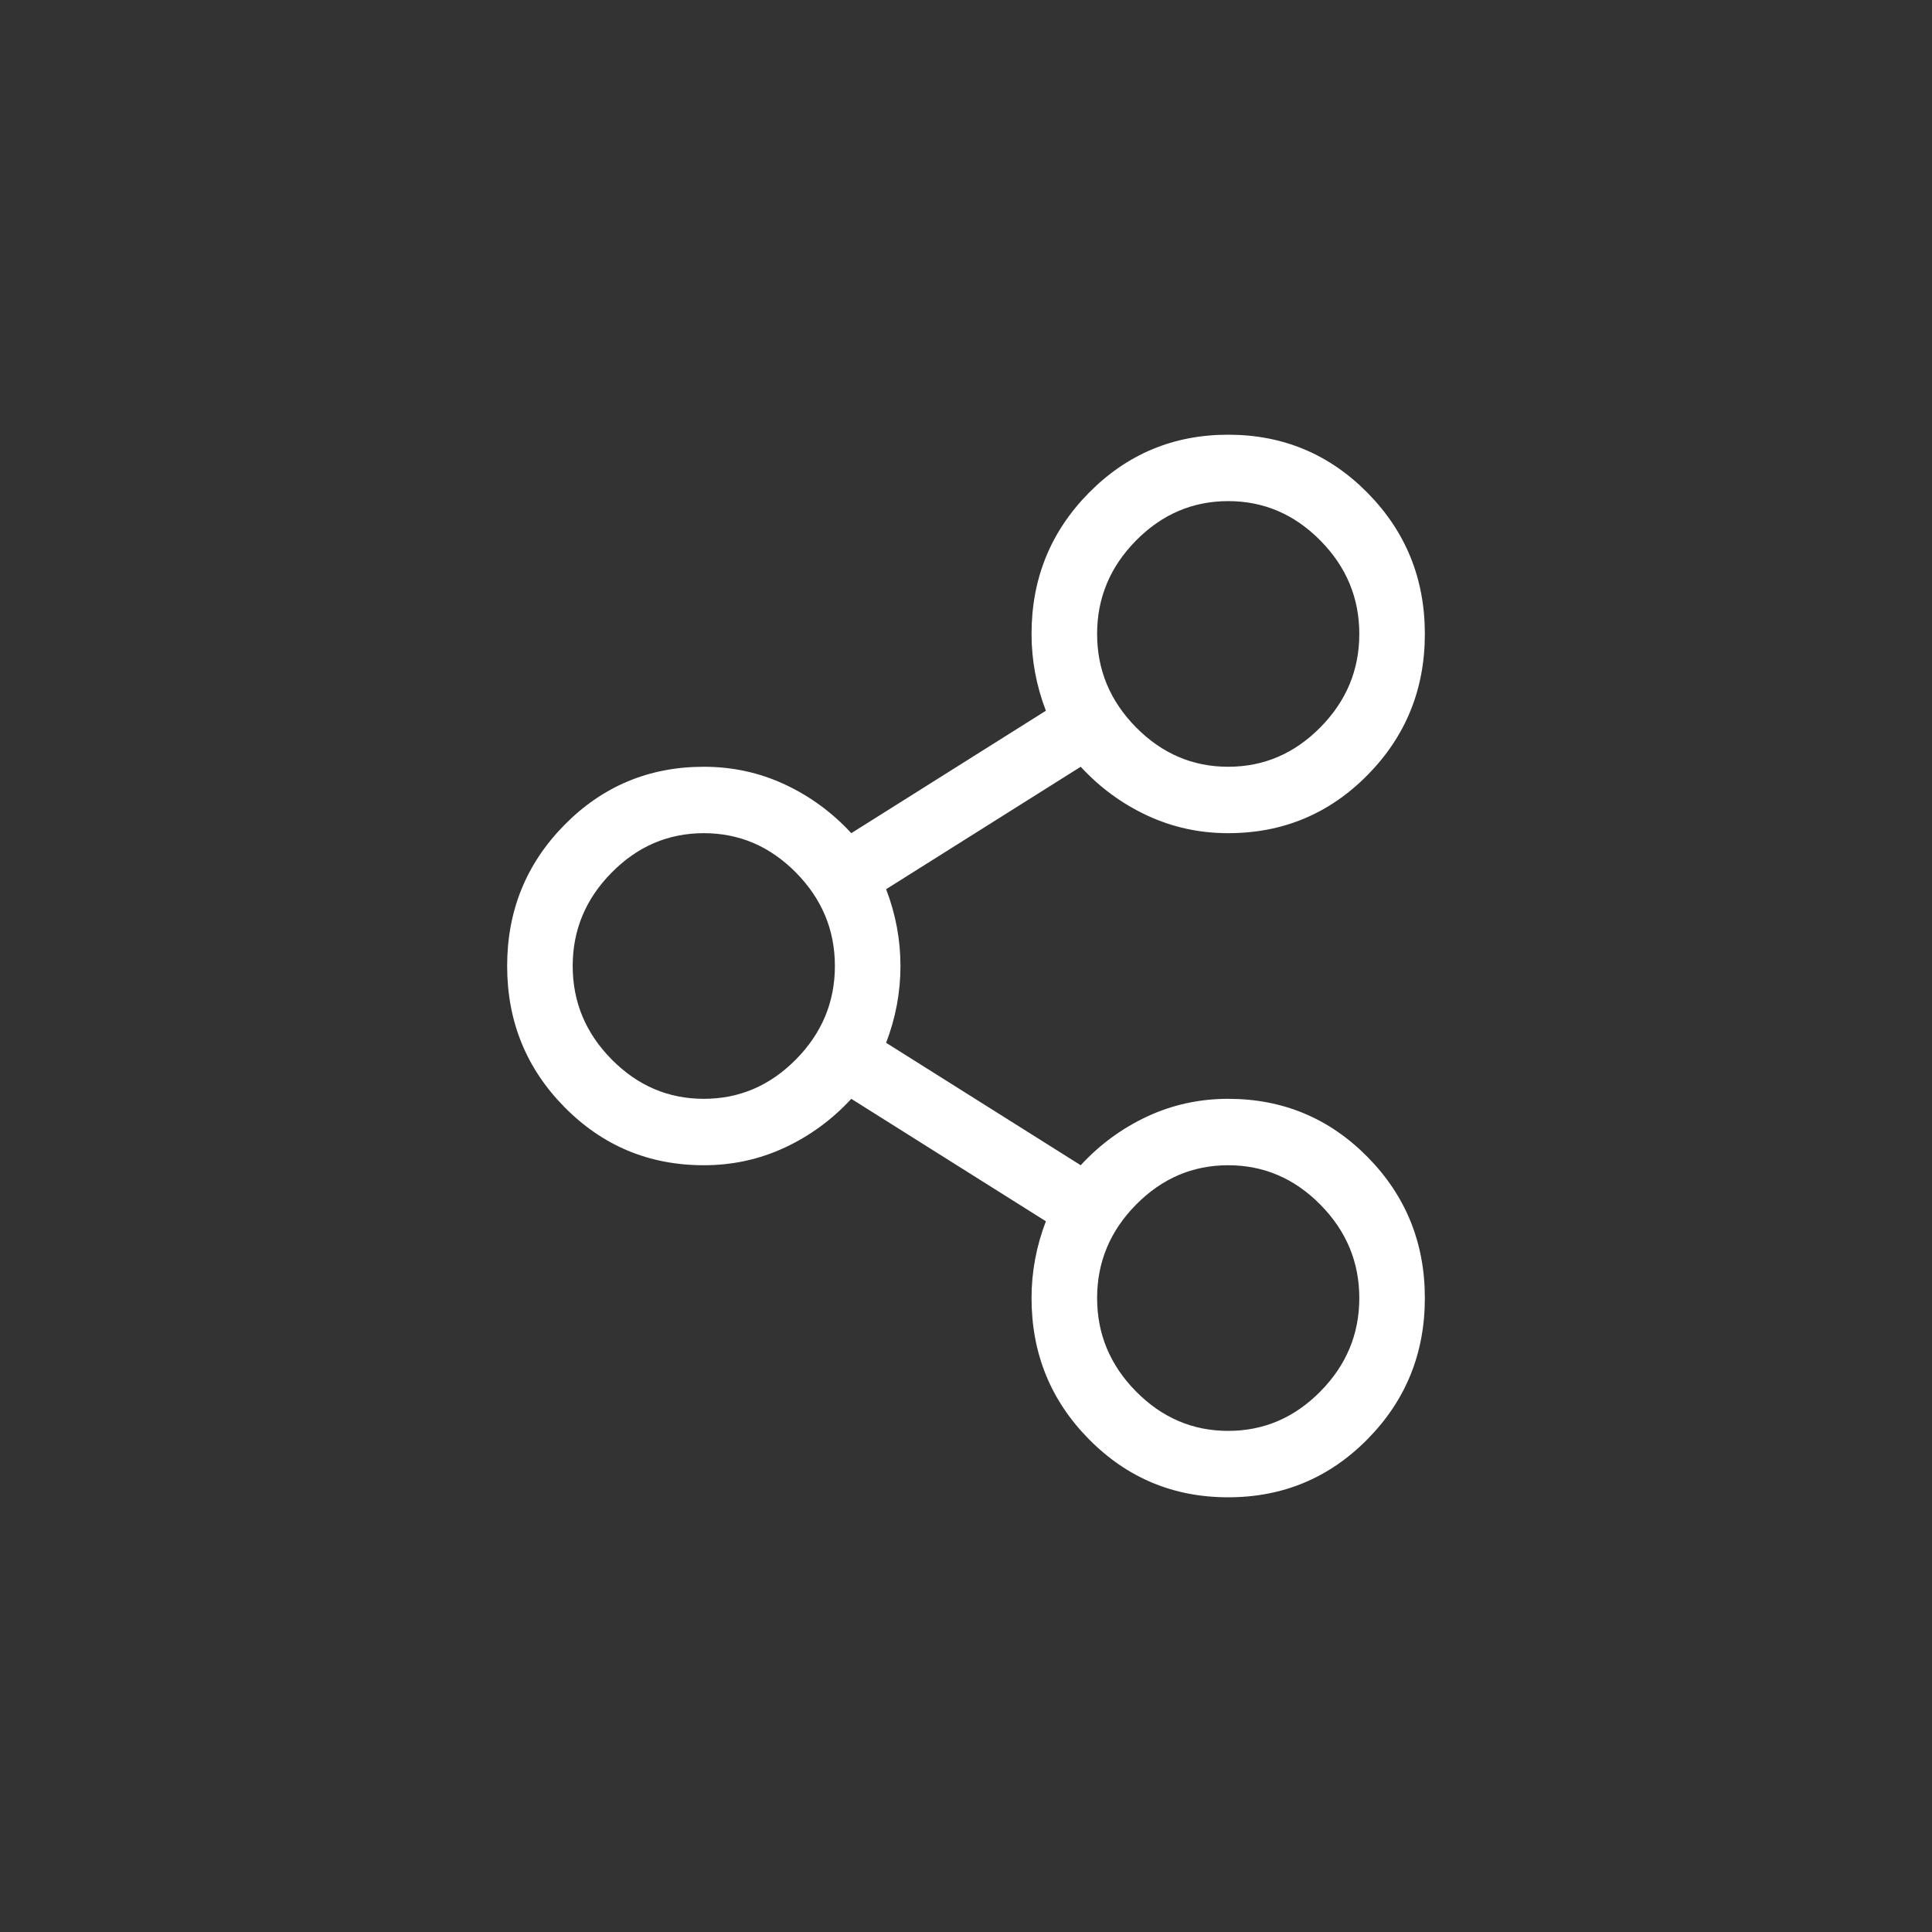 <?xml version="1.0" encoding="UTF-8"?>
<svg width="80px" height="80px" viewBox="0 0 80 80" version="1.1" xmlns="http://www.w3.org/2000/svg" xmlns:xlink="http://www.w3.org/1999/xlink">
    <rect x="0" y="0" width="80" height="80" fill="#333333" stroke="none"/>
    <!-- Generator: Sketch 53.2 (72643) - https://sketchapp.com -->
    <title>icon-lg-share</title>
    <desc>Created with Sketch.</desc>
    <g id="icon-lg-share" stroke="none" stroke-width="1" fill="none" fill-rule="evenodd">
        <path d="M59,53.75 C59,56.042 58.208,57.99 56.625,59.594 C55.042,61.198 53.119,62 50.857,62 C48.595,62 46.673,61.198 45.089,59.594 C43.506,57.99 42.714,56.042 42.714,53.75 C42.714,52.661 42.912,51.602 43.308,50.57 L35.25,45.5 C34.458,46.359 33.539,47.033 32.493,47.52 C31.447,48.007 30.33,48.25 29.143,48.25 C26.881,48.25 24.958,47.448 23.375,45.844 C21.792,44.24 21,42.292 21,40 C21,37.708 21.792,35.76 23.375,34.156 C24.958,32.552 26.881,31.75 29.143,31.75 C30.33,31.75 31.447,31.993 32.493,32.48 C33.539,32.967 34.458,33.641 35.25,34.5 L43.308,29.43 C42.912,28.398 42.714,27.339 42.714,26.25 C42.714,23.958 43.506,22.01 45.089,20.406 C46.673,18.802 48.595,18 50.857,18 C53.119,18 55.042,18.802 56.625,20.406 C58.208,22.01 59,23.958 59,26.25 C59,28.542 58.208,30.49 56.625,32.094 C55.042,33.698 53.119,34.5 50.857,34.5 C49.67,34.5 48.553,34.257 47.507,33.77 C46.461,33.283 45.542,32.609 44.75,31.75 L36.692,36.82 C37.088,37.852 37.286,38.911 37.286,40 C37.286,41.089 37.088,42.148 36.692,43.18 L44.75,48.25 C45.542,47.391 46.461,46.717 47.507,46.23 C48.553,45.743 49.67,45.5 50.857,45.5 C53.119,45.5 55.042,46.302 56.625,47.906 C58.208,49.51 59,51.458 59,53.75 Z M50.857,20.75 C49.387,20.75 48.115,21.294 47.04,22.383 C45.966,23.471 45.429,24.76 45.429,26.25 C45.429,27.74 45.966,29.029 47.04,30.117 C48.115,31.206 49.387,31.75 50.857,31.75 C52.327,31.75 53.6,31.206 54.674,30.117 C55.749,29.029 56.286,27.74 56.286,26.25 C56.286,24.76 55.749,23.471 54.674,22.383 C53.6,21.294 52.327,20.75 50.857,20.75 Z M29.143,34.5 C27.673,34.5 26.4,35.044 25.326,36.133 C24.251,37.221 23.714,38.51 23.714,40 C23.714,41.49 24.251,42.779 25.326,43.867 C26.4,44.956 27.673,45.5 29.143,45.5 C30.613,45.5 31.885,44.956 32.96,43.867 C34.034,42.779 34.571,41.49 34.571,40 C34.571,38.51 34.034,37.221 32.96,36.133 C31.885,35.044 30.613,34.5 29.143,34.5 Z M50.857,48.25 C49.387,48.25 48.115,48.794 47.04,49.883 C45.966,50.971 45.429,52.26 45.429,53.75 C45.429,55.24 45.966,56.529 47.04,57.617 C48.115,58.706 49.387,59.25 50.857,59.25 C52.327,59.25 53.6,58.706 54.674,57.617 C55.749,56.529 56.286,55.24 56.286,53.75 C56.286,52.26 55.749,50.971 54.674,49.883 C53.6,48.794 52.327,48.25 50.857,48.25 Z" id="s" fill="#FFFFFF" fill-rule="nonzero"></path>
    </g>
</svg>